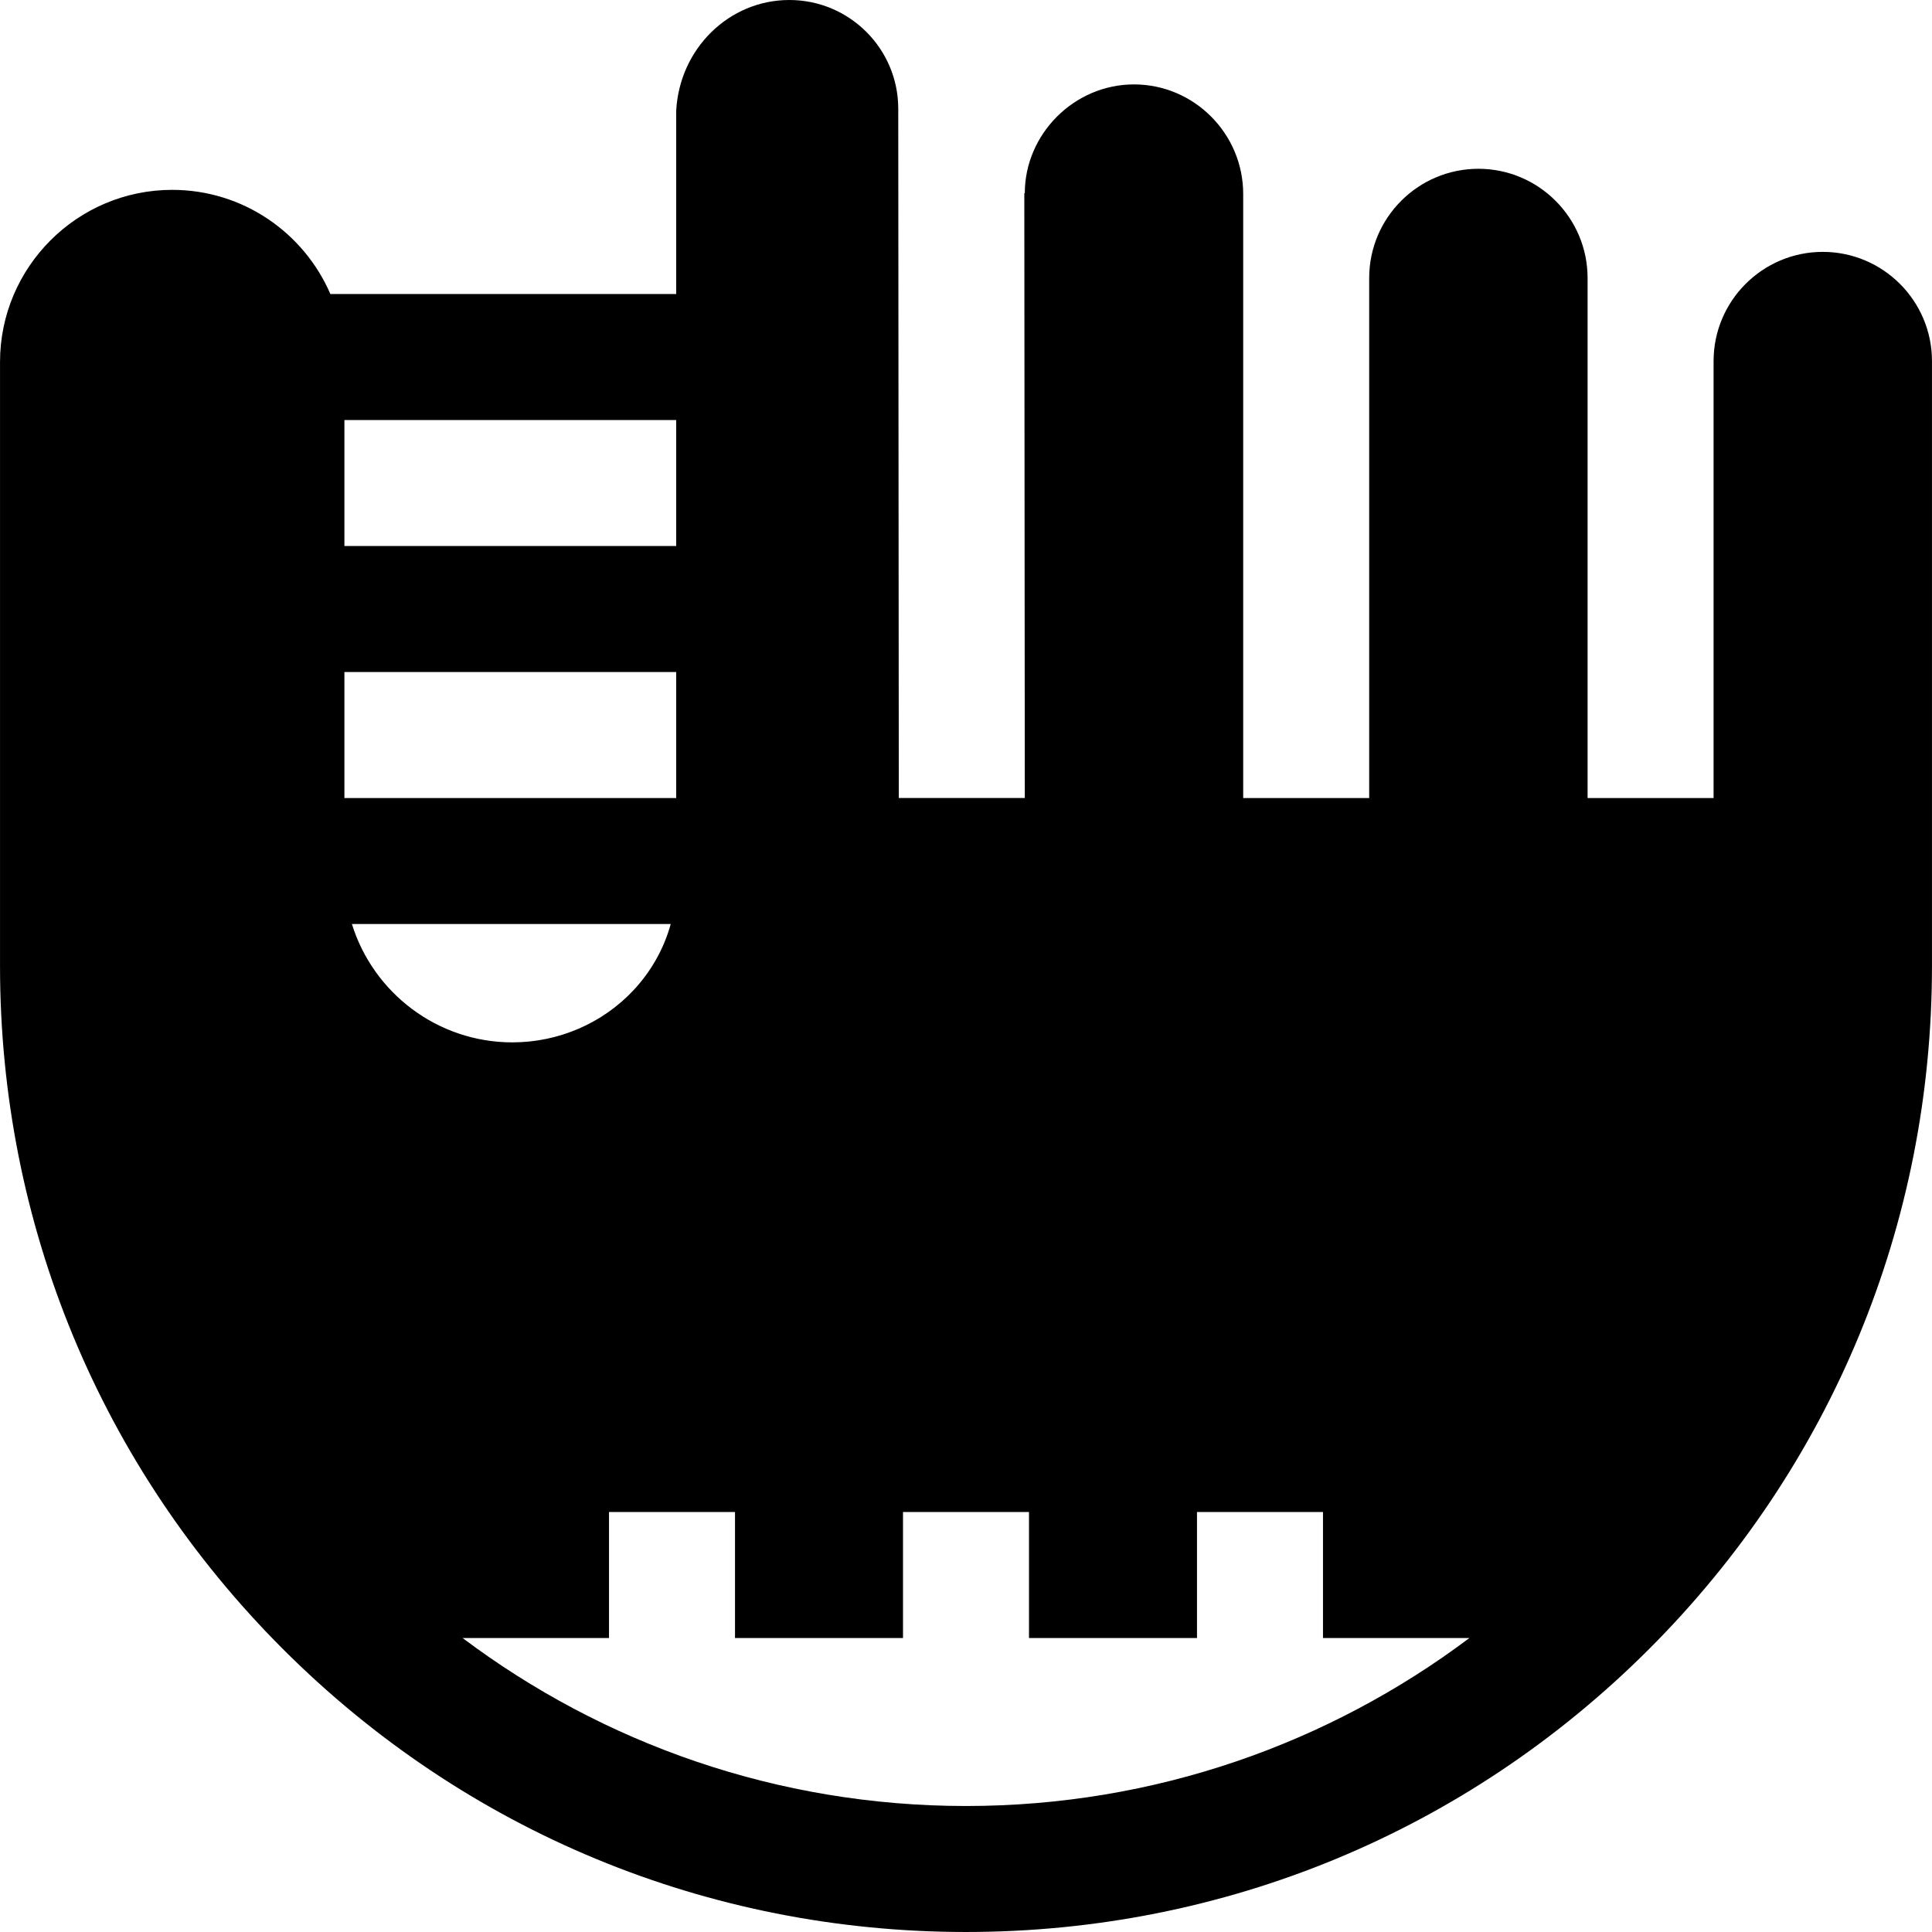 <?xml version="1.0" encoding="iso-8859-1"?>
<!-- Generator: Adobe Illustrator 19.0.0, SVG Export Plug-In . SVG Version: 6.00 Build 0)  -->
<svg version="1.1" id="Capa_1" xmlns="http://www.w3.org/2000/svg" xmlns:xlink="http://www.w3.org/1999/xlink" x="0px" y="0px"
	 viewBox="0 0 460.009 460.009" style="enable-background:new 0 0 460.009 460.009;" xml:space="preserve">
<g id="XMLID_898_">
	<path id="XMLID_899_" d="M434.004,59.972c-14.336,0-26,11.664-26,26v104.037h-30V66.188c0-14.336-11.664-26-26-26s-26,11.664-26,26
		v123.821h-30V46.188c0-14.336-11.664-26.09-26-26.09s-26,11.91-26,25.91h-0.116l0.116,144h-30L213.874,25.9
		c0-14.311-11.634-25.9-25.935-25.9c-14.356,0-26.132,11.572-26.935,26.344v43.665H78.663
		c-6.293-14.575-20.801-24.804-37.659-24.804c-22.607,0-41,18.393-41,41v143.803c0,61.435,23.924,119.193,67.365,162.635
		c43.441,43.441,101.2,67.365,162.635,67.365s119.193-23.924,162.635-67.365c43.441-43.441,67.365-101.2,67.365-162.635V85.972
		C460.004,71.636,448.341,59.972,434.004,59.972z M83.788,220.009h75.914c-1.596,5.783-4.566,11.141-8.802,15.695
		c-7.38,7.934-17.912,12.484-28.896,12.484C104.062,248.188,88.842,236.313,83.788,220.009z M161.004,190.009h-79v-30h79V190.009z
		 M161.004,130.009h-79v-30h79V130.009z M110.137,390.009h34.868v-30h30v30h40v-30h30v30h40v-30h30v30h34.868
		c-33.427,25.106-74.94,40-119.868,40S143.563,415.115,110.137,390.009z"/>
</g>
<g>
</g>
<g>
</g>
<g>
</g>
<g>
</g>
<g>
</g>
<g>
</g>
<g>
</g>
<g>
</g>
<g>
</g>
<g>
</g>
<g>
</g>
<g>
</g>
<g>
</g>
<g>
</g>
<g>
</g>
</svg>
